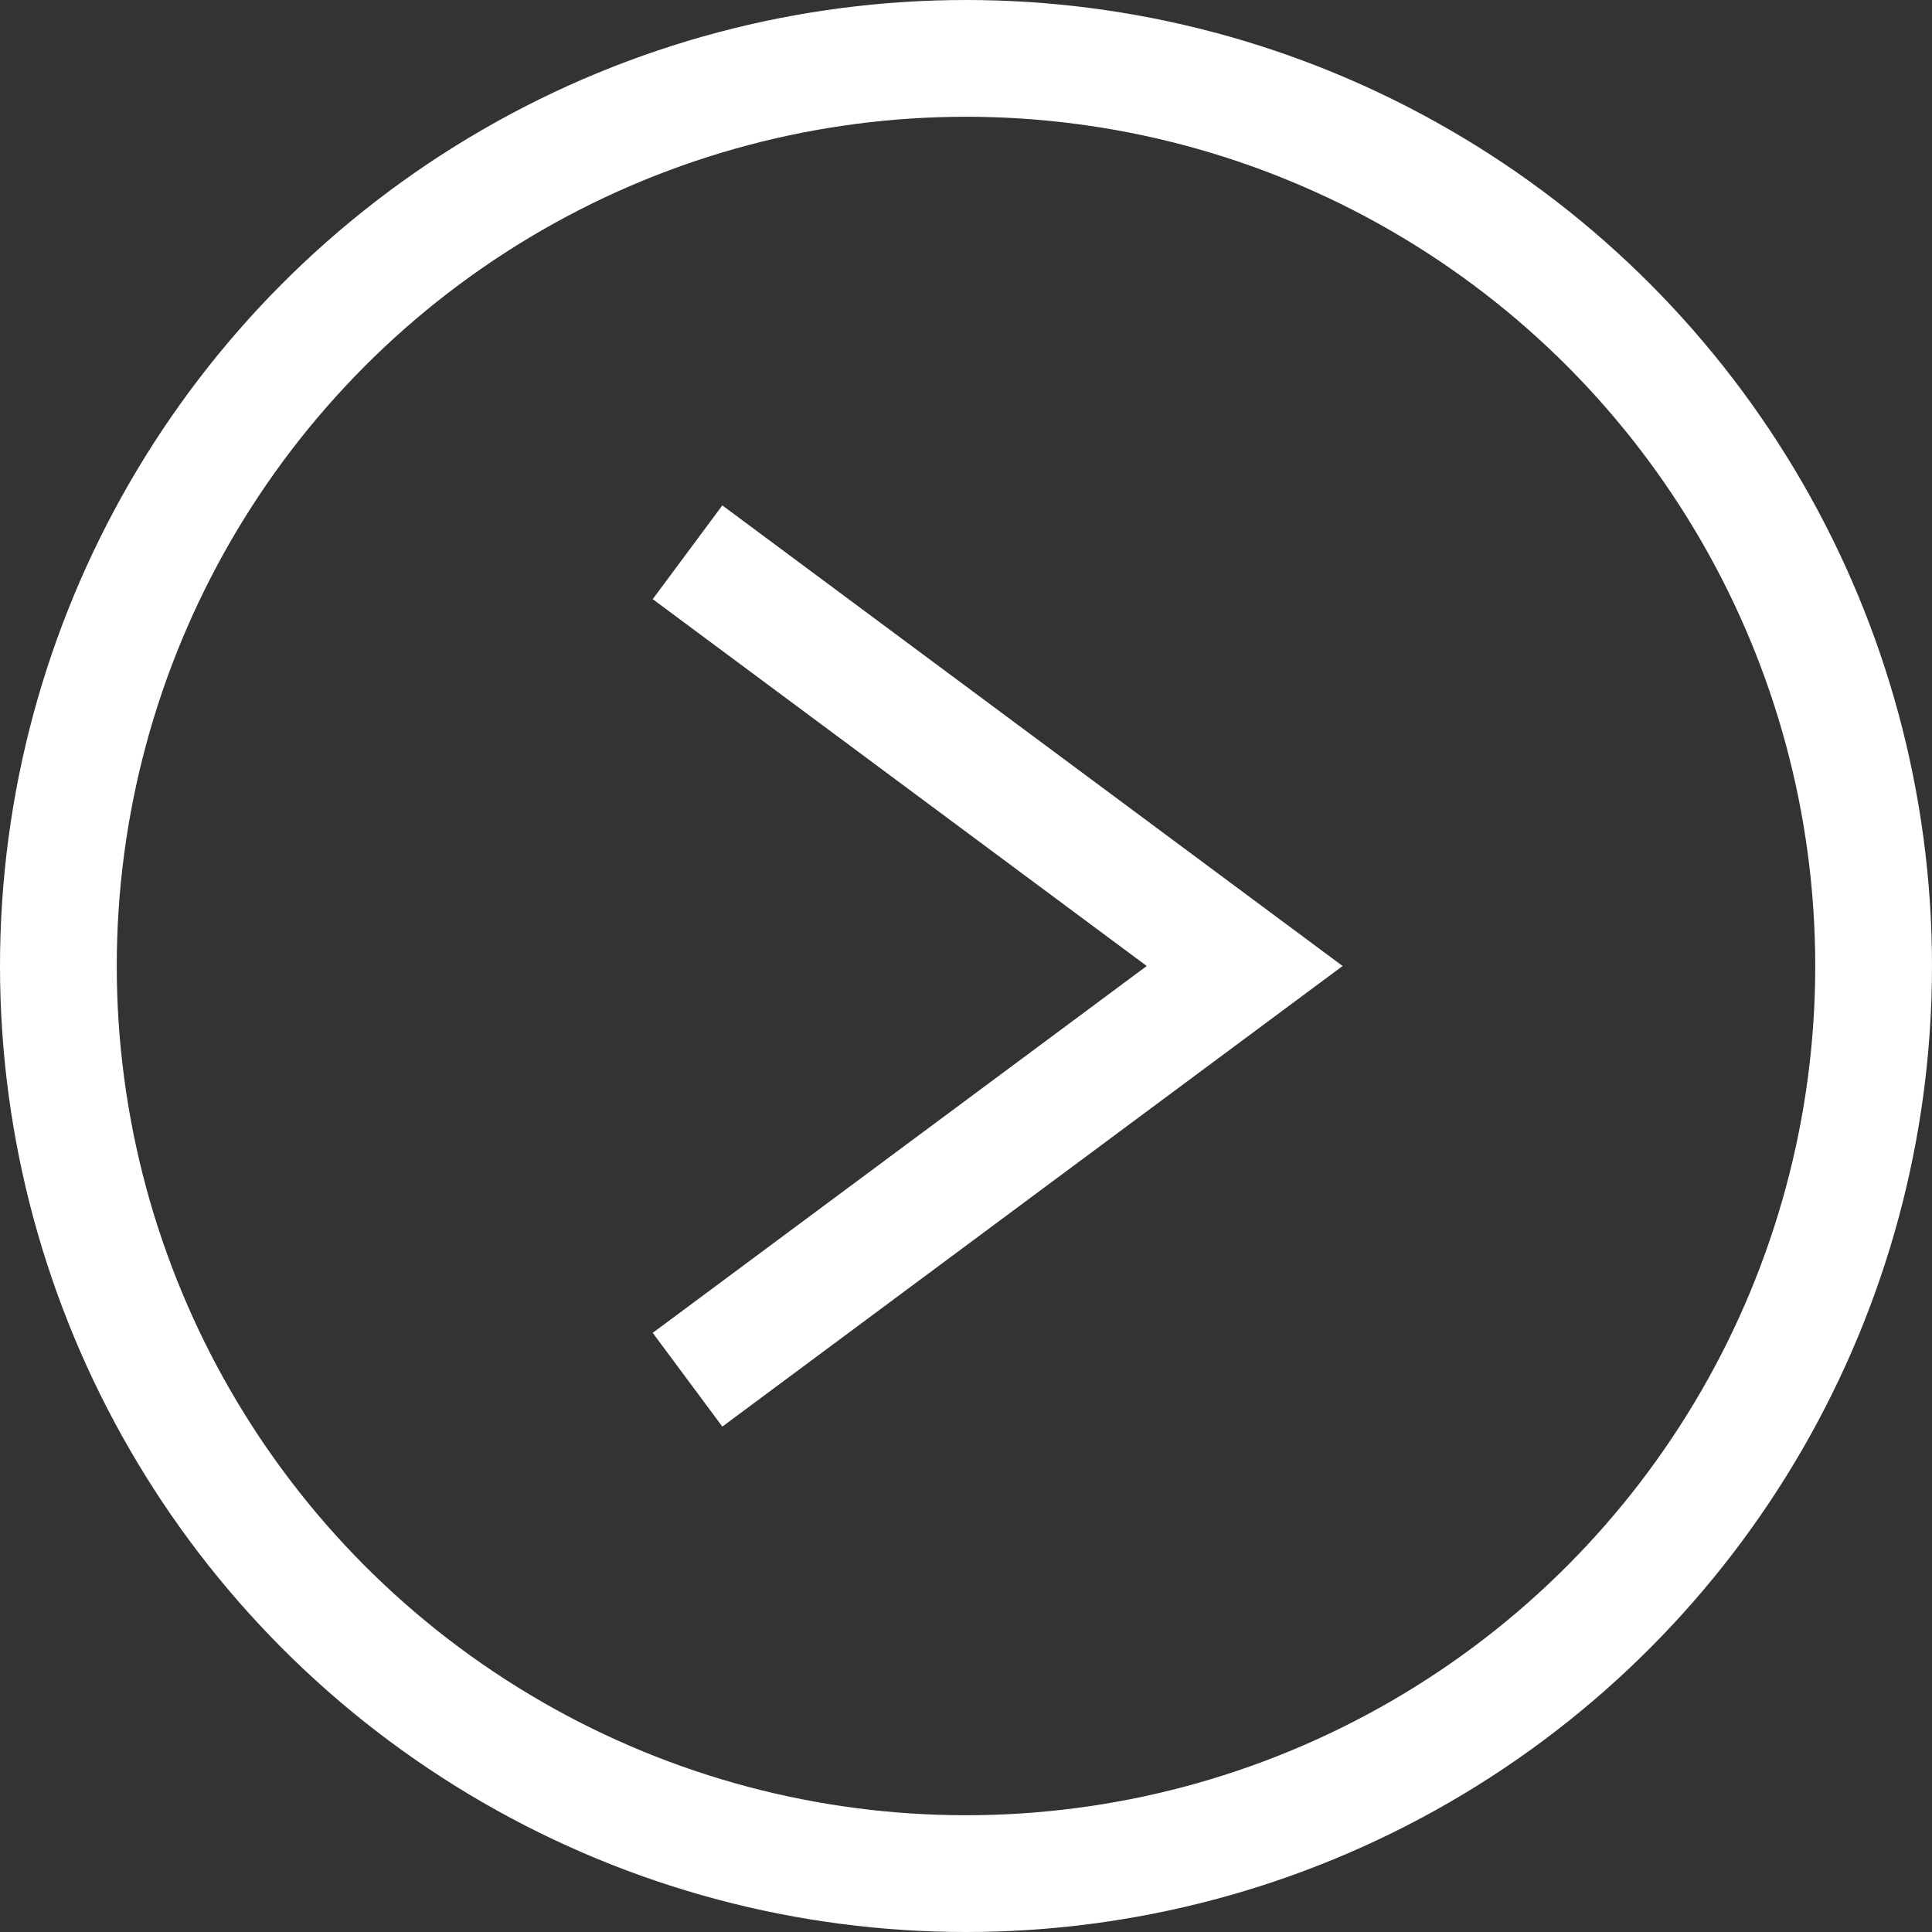 <svg xmlns="http://www.w3.org/2000/svg" width="9.928" height="9.928" viewBox="0 0 9.928 9.928">
  <rect x="0" y="0" width="9.928" height="9.928" fill="#333333" stroke="none"/>
  <g id="グループ_358" data-name="グループ 358" transform="translate(-318.028 -323.528)" style="isolation: isolate">
    <g id="グループ_356" data-name="グループ 356" transform="translate(-521.172 -1269)">
      <g id="グループ_348" data-name="グループ 348" transform="translate(947.045 -458.166)">
        <g id="グループ_276" data-name="グループ 276" transform="translate(-107.545 2050.994)">
          <circle id="楕円形_14" data-name="楕円形 14" cx="4.664" cy="4.664" r="4.664" transform="translate(0 0)" fill="none" stroke="#fff" stroke-miterlimit="10" stroke-width="0.6"/>
        </g>
        <path id="パス_2325" data-name="パス 2325" d="M.25,4.685,3.113,2.559.25.433" transform="translate(-104.562 2053.099)" fill="none" stroke="#fff" stroke-miterlimit="10" stroke-width="0.6"/>
      </g>
    </g>
  </g>
</svg>
